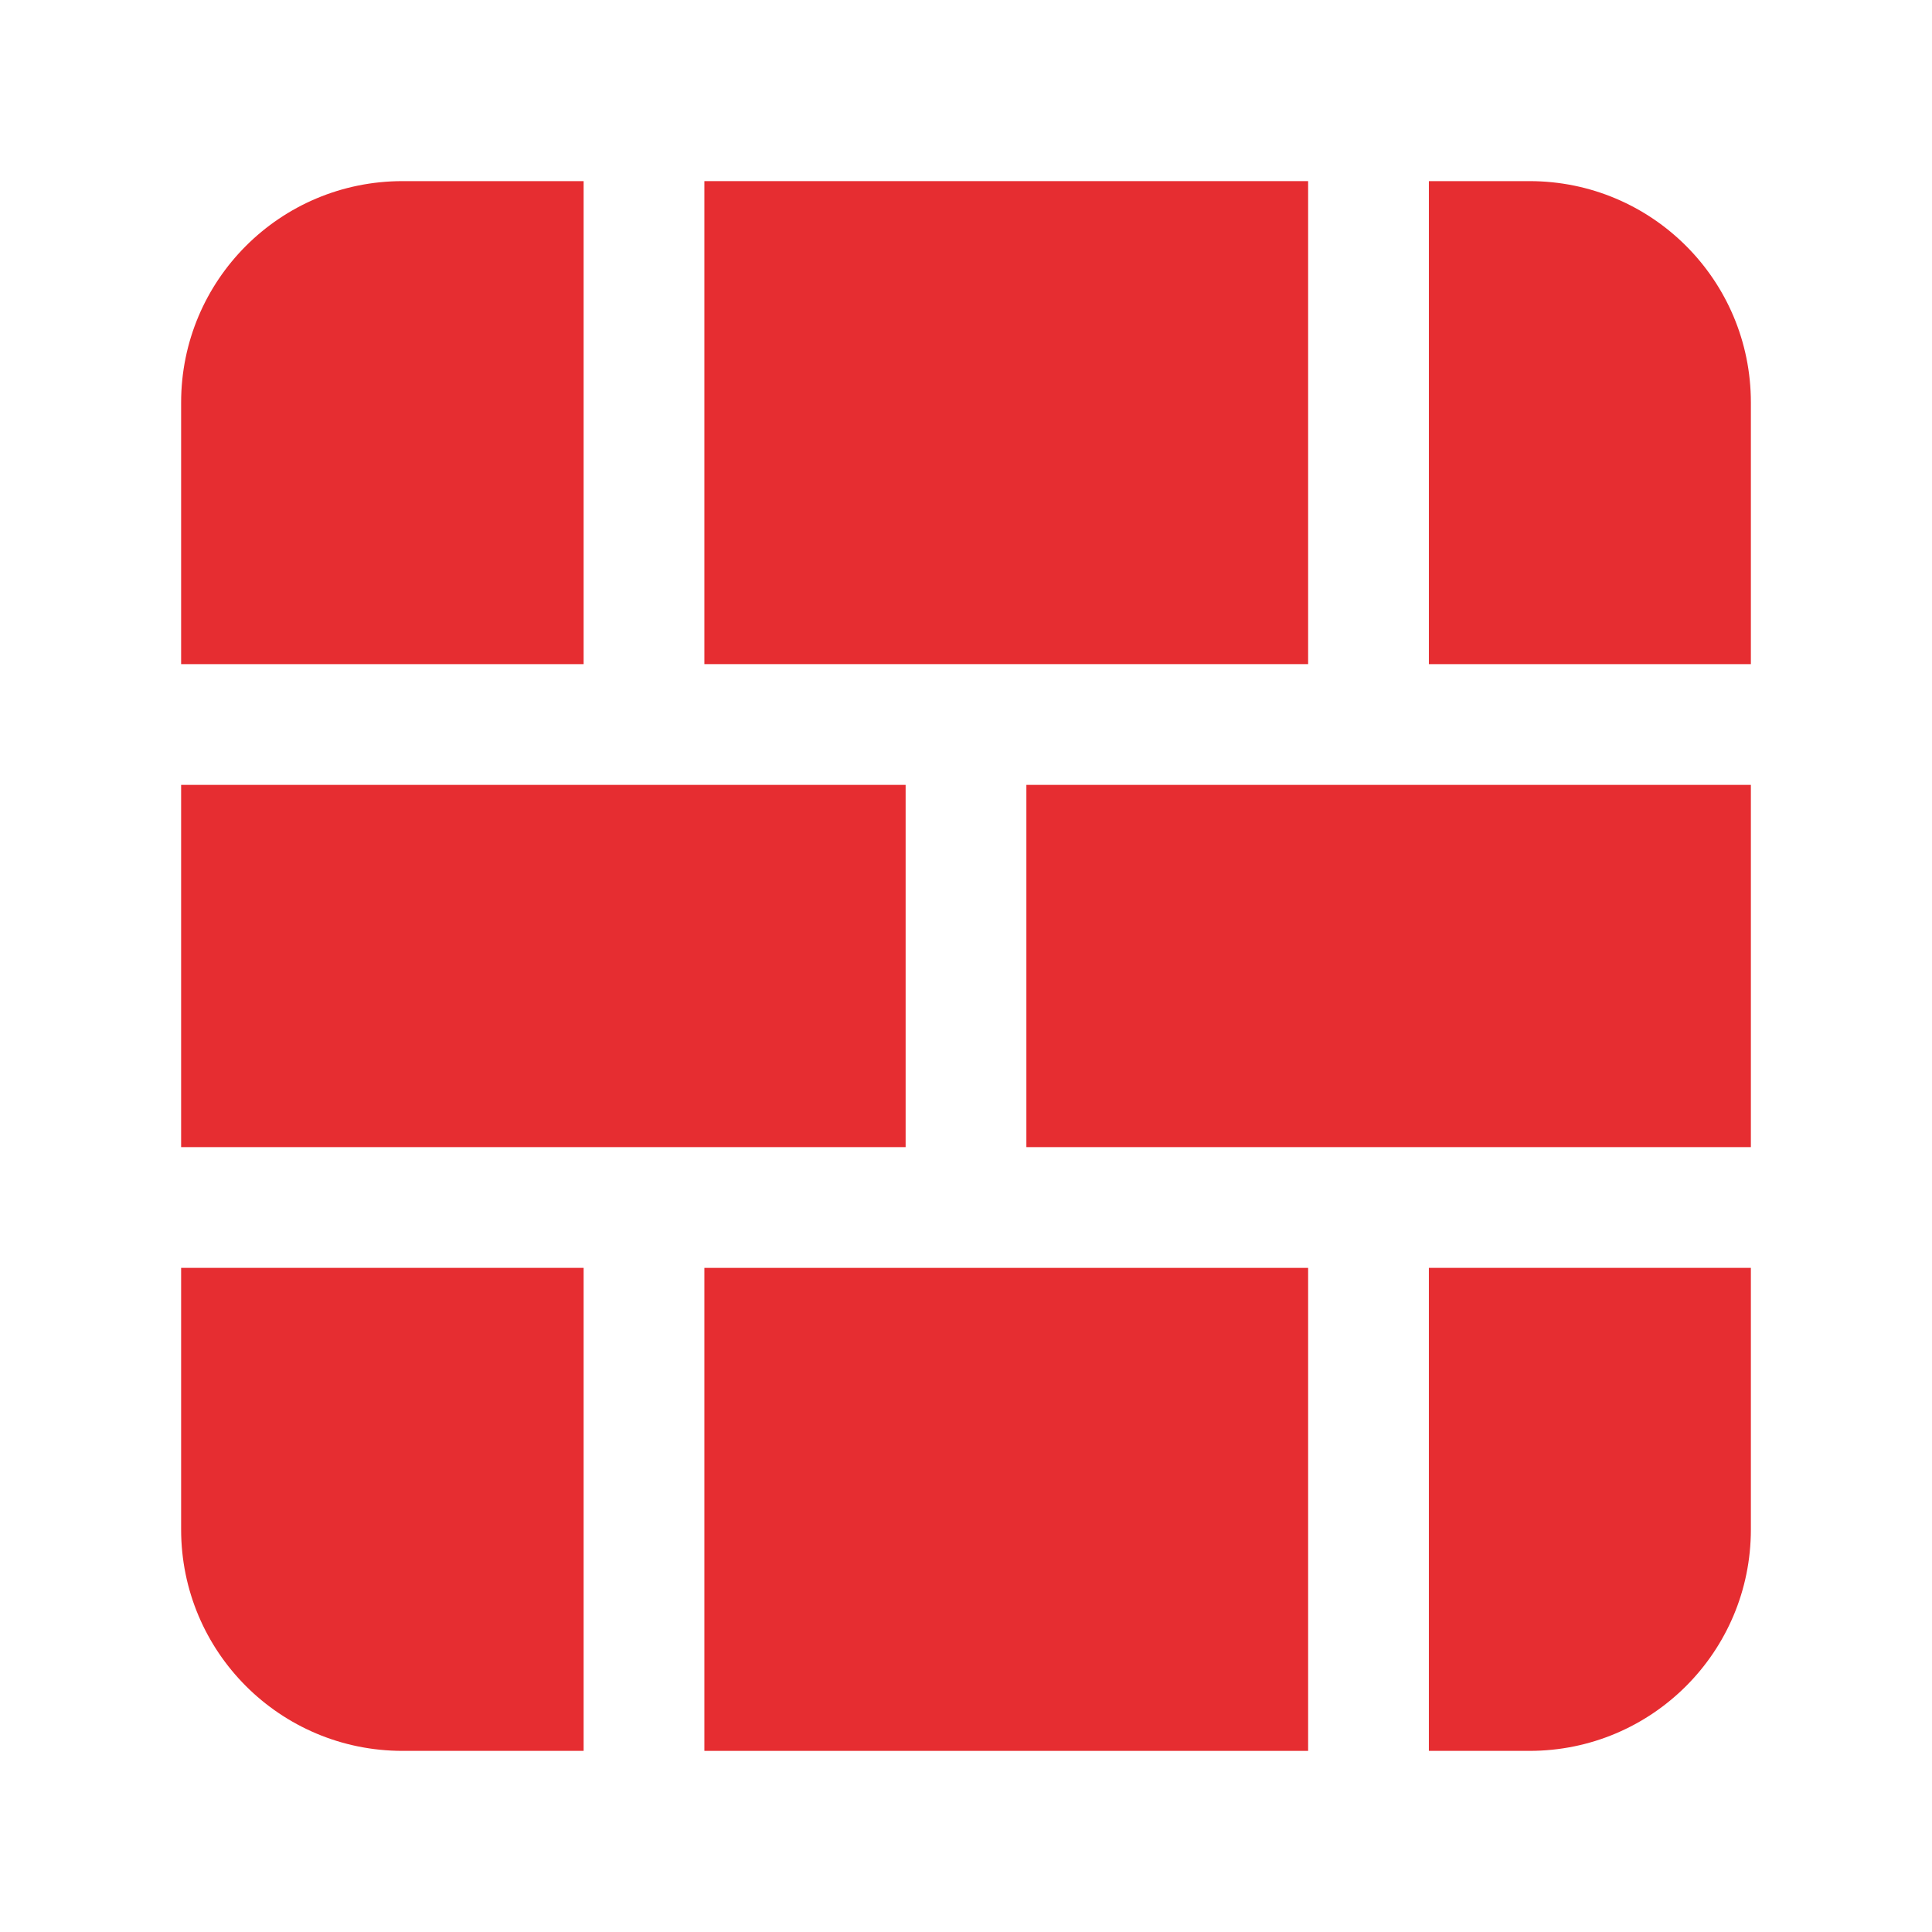 <?xml version="1.0" encoding="UTF-8"?>
<svg xmlns="http://www.w3.org/2000/svg" viewBox="0 0 24 24">
    <g fill="#e62d31">
        <rect x="2.25" y="9.75" width="9" height="4.5" />
        <rect x="8.75" y="15.75" width="7.5" height="6" />
        <rect x="12.75" y="9.75" width="9" height="4.5" />
        <rect x="8.75" y="2.25" width="7.5" height="6" />
        <path d="M19,2.25h-1.25v6h4v-3.25c0-1.52-1.23-2.75-2.75-2.75Z" />
        <path d="M2.25,19c0,1.52,1.23,2.75,2.75,2.75h2.25v-6H2.25v3.25Z" />
        <path d="M17.75,21.75h1.25c1.52,0,2.75-1.23,2.75-2.75v-3.25h-4v6Z" />
        <path d="M7.25,2.25h-2.25c-1.52,0-2.75,1.23-2.75,2.75v3.25H7.25V2.25Z" />
    </g>
</svg>